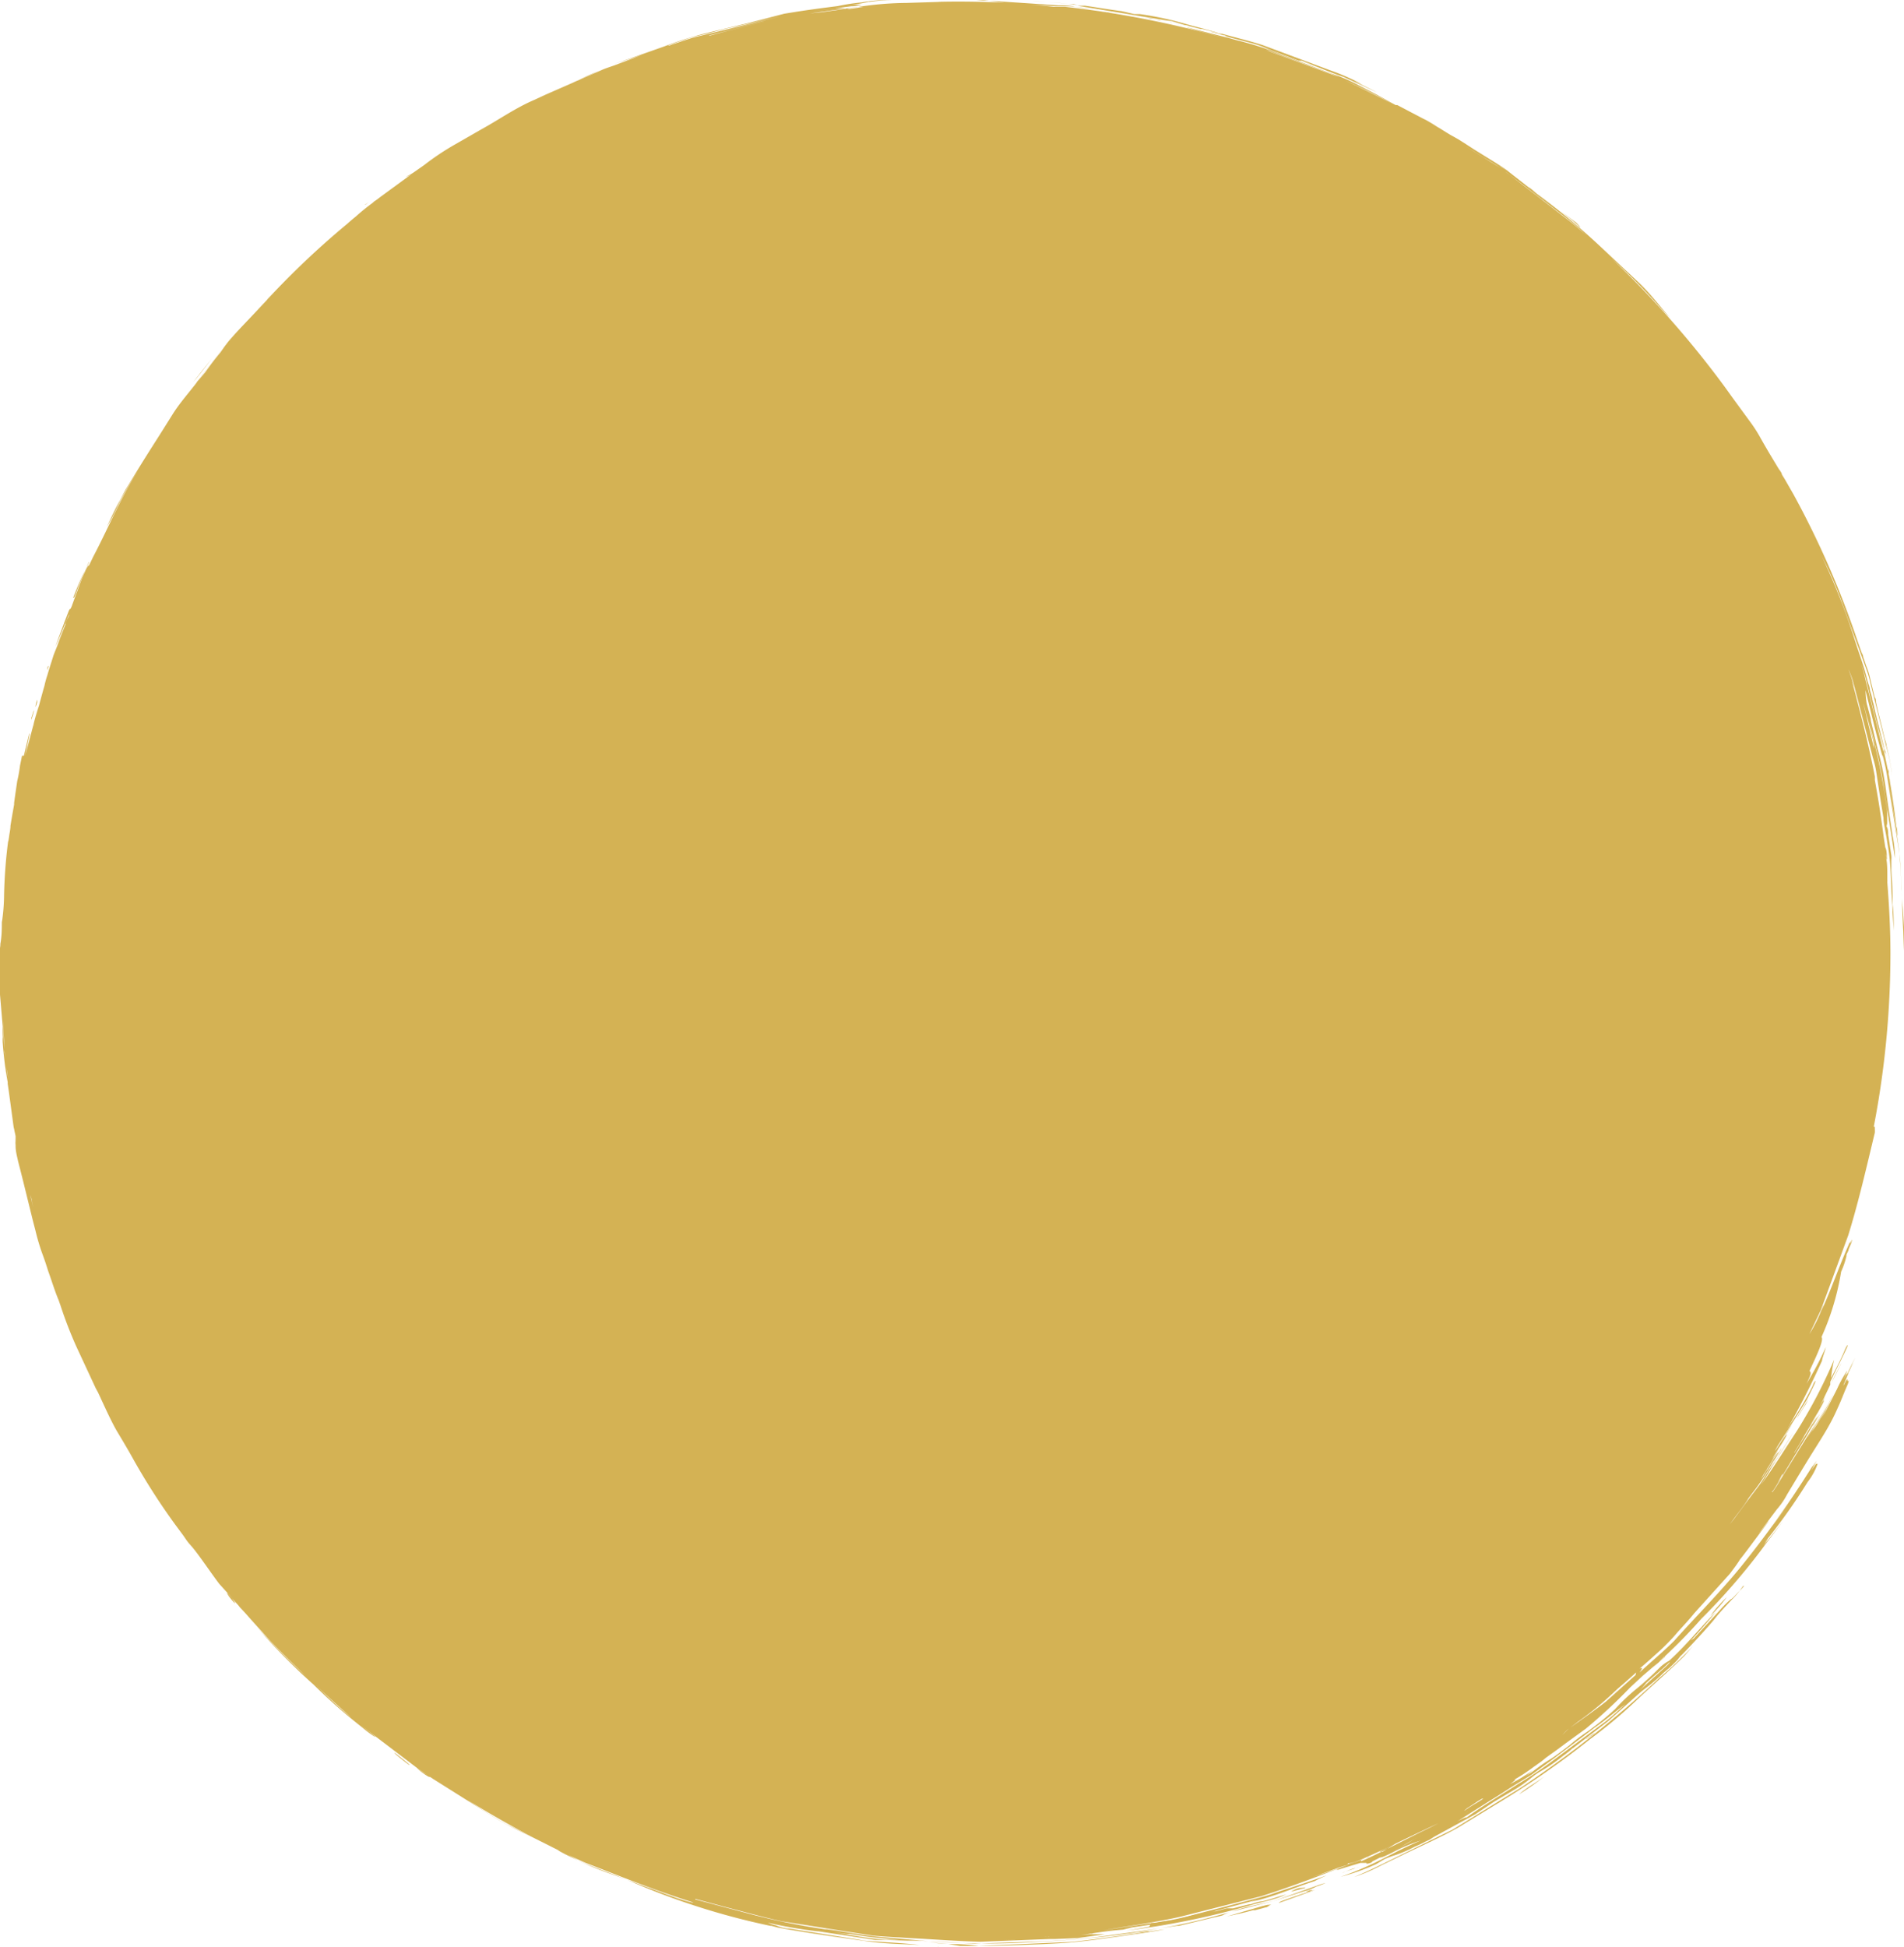 <?xml version="1.0" encoding="UTF-8"?> <svg xmlns="http://www.w3.org/2000/svg" viewBox="0 0 103.83 106.17"> <defs> <style>.cls-1{fill:#d4b254;}</style> </defs> <g id="Слой_2" data-name="Слой 2"> <g id="Layer_1" data-name="Layer 1"> <path class="cls-1" d="M4.6,74.33c0-.12,0,0,0,0Z"></path> <polygon class="cls-1" points="22.69 96.46 22.69 96.46 22.68 96.45 22.69 96.46"></polygon> <path class="cls-1" d="M67.2,104.22l2.27-.58C68.63,103.84,67.77,104,67.2,104.22Z"></path> <polygon class="cls-1" points="22.69 96.46 22.69 96.46 22.69 96.46 22.69 96.46"></polygon> <path class="cls-1" d="M71.8,102.85l0,0c.05,0,.5-.18.47-.18a3.74,3.74,0,0,0-.45.14l-2.4.85,1.71-.55A2.87,2.87,0,0,0,71.8,102.85Z"></path> <polygon class="cls-1" points="103.07 48.58 103.07 48.56 103.07 48.54 103.07 48.58"></polygon> <path class="cls-1" d="M21.53,95.6c.08.09.46.39.59.49s.25.19.21.13-.45-.37-.57-.47S21.45,95.5,21.53,95.6Z"></path> <path class="cls-1" d="M0,53c0-.06,0,0,0,0,0,.26,0,.7,0,.89s0,.39,0,.33,0-.24,0-.34C0,53.6,0,53.3,0,53Z"></path> <path class="cls-1" d="M68.82,103.93l-1.92.56h0c.48-.1,1-.22,1.43-.34h.12L69,104c.12,0,.19-.11.29-.14s-.13,0-.18,0Z"></path> <polygon class="cls-1" points="68.39 104.13 68.38 104.13 68.38 104.13 68.38 104.13 68.38 104.13 68.38 104.13 68.38 104.13 68.39 104.13 68.39 104.13 68.39 104.13 68.39 104.13"></polygon> <polygon class="cls-1" points="68.37 104.14 68.37 104.14 68.37 104.14 68.37 104.14"></polygon> <polygon class="cls-1" points="68.39 104.13 68.39 104.13 68.39 104.13 68.39 104.13 68.39 104.13 68.39 104.13"></polygon> <path class="cls-1" d="M51.14,106.15l.25,0s.12,0,.07,0l-.24,0S51.12,106.14,51.14,106.15Z"></path> <path class="cls-1" d="M70.19,103.54c-.41.15-.38.14-.46.22l2-.72s.08,0,0,0C71.29,103.15,70.6,103.4,70.19,103.54Z"></path> <path class="cls-1" d="M19.89,11.17s.05,0,.09-.05C20.23,10.94,20,11.09,19.89,11.17Z"></path> <path class="cls-1" d="M70.91,3.33h0l0,0Z"></path> <path class="cls-1" d="M58.55.22l-.27,0a4.43,4.43,0,0,1,.51.06Z"></path> <polygon class="cls-1" points="64.97 1.52 64.97 1.52 64.97 1.52 64.97 1.52"></polygon> <polygon class="cls-1" points="64.97 1.52 64.97 1.52 64.97 1.52 64.97 1.52"></polygon> <path class="cls-1" d="M56.5.07,58.28.2c-.65-.06-1.32-.09-2-.14Z"></path> <path class="cls-1" d="M64,1.16c.08,0,.07,0,0,0l-.33-.08h-.08l.07,0,.36.11.6.18h0l.06,0,.06,0,0,0c-.15,0,0,0,.09.05h0l.63.16s0,0,0,0h0l.09,0,.82.2.07,0h0L66.9,2l.31.08,1,.26a5.93,5.93,0,0,1,1,.36l1.6.61.06,0h0s0,0,0,0H71l.62.25c.61.25,1,.41,1.66.64l1.8.83h0c-.24-.13-.68-.34-.88-.44l-.36-.19h0l.44.2c.09,0,.07,0,0,0a11.69,11.69,0,0,0-1.75-.77L68.86,2.46c-.68-.22-1.32-.37-2-.56l-2.12-.57A17.62,17.62,0,0,0,62.16.77l-.3,0L61.17.61c-.69-.09-1.2-.18-2-.3-.14,0-.29,0-.43,0l4.89.81Zm7,2.19.66.25.26.09s0,0,0,0l-.45-.17-.71-.27ZM65.87,1.71ZM67,2,66,1.73l-.1,0s0,0,.14,0A7.19,7.19,0,0,1,67,2Z"></path> <path class="cls-1" d="M64.34,1.38h0l.28.07s0,0,0,0l-.29-.07L64,1.3h0Z"></path> <polygon class="cls-1" points="65.62 1.69 65.61 1.68 65.61 1.68 65.63 1.69 65.62 1.69 65.62 1.69"></polygon> <path class="cls-1" d="M85.86,12.07l-.77-.57c.34.27.76.58,1,.83S86,12.13,85.86,12.07Z"></path> <path class="cls-1" d="M71.42,103.06s-.21.07-.21.08.12,0,.17,0l.22-.09Z"></path> <path class="cls-1" d="M49.21.14h0Z"></path> <path class="cls-1" d="M3.31,34.27c-.08.21-.11.29,0,0C3.32,34.27,3.32,34.23,3.31,34.27Z"></path> <path class="cls-1" d="M2.59,36.38l0,.17C2.66,36.3,2.67,36.21,2.59,36.38Z"></path> <path class="cls-1" d="M2,38.15s0,0,0,.08a1.56,1.56,0,0,0-.07.32,1.25,1.25,0,0,0,.1-.28A.27.27,0,0,0,2,38.15Z"></path> <polygon class="cls-1" points="49.12 0.14 49.12 0.14 49.13 0.14 49.13 0.14 49.14 0.14 49.11 0.14 49.12 0.14 49.12 0.14"></polygon> <path class="cls-1" d="M62.62,1l.71.13s0,0-.09,0L62.72,1C62.56,1,62.44.94,62.62,1Z"></path> <path class="cls-1" d="M63.83,1.22l-.1,0Z"></path> <path class="cls-1" d="M63.91,1.27h0l-.07-.05S63.81,1.24,63.91,1.27Z"></path> <path class="cls-1" d="M1.84,38.82l0-.11,0-.11,0,.12-.06.21s0-.09,0,0l-.07.22s0,.11,0,.1.09-.27.1-.32A.64.64,0,0,1,1.84,38.82Z"></path> <path class="cls-1" d="M59.83.58l.7.12c.22,0,.1,0-.12,0A4.13,4.13,0,0,0,59.83.58Z"></path> <path class="cls-1" d="M10.4,84.24l0,0Z"></path> <path class="cls-1" d="M50.56,105.91l1.15.07c-.49,0-1-.07-1.45-.09Z"></path> <path class="cls-1" d="M53.37,106.1a10.48,10.48,0,0,0-1.16-.1l-.5,0,.65.1.14,0,.93,0h.2c.79,0,3.22-.08,4.65-.18,1.17-.1,2.81-.35,4-.52.42-.07.85-.12,1.23-.21-1.7.24-3.38.51-5.08.69Z"></path> <path class="cls-1" d="M12.68,87.16l-.28-.32h0c-.05,0,.06.19.22.37.36.42.15.09.08,0Z"></path> <path class="cls-1" d="M47.9,105.82c.07,0,0,0,0,0Z"></path> <polygon class="cls-1" points="59.54 105.47 59.55 105.47 59.55 105.47 59.56 105.47 59.54 105.47 59.54 105.47 59.54 105.47 59.54 105.47"></polygon> <path class="cls-1" d="M59.61,105.46c-.06,0-.06,0,0,0S59.68,105.45,59.61,105.46Z"></path> <path class="cls-1" d="M53.2,0l1.51.09,3,.2c.26,0,.67,0,.89.07l.91.14A8.31,8.31,0,0,0,58.3.34l-.63,0h-.1l-.9-.06c-.11,0,0,0-.13,0l-.66,0h-.35L53.63,0a7.69,7.69,0,0,0-1.28,0h-.23l-.78,0h.35Z"></path> <path class="cls-1" d="M62.68,105.32c0-.07-.63.05-.87.09s-.57.08-.09,0Z"></path> <polygon class="cls-1" points="102.66 39.95 102.65 39.91 102.65 39.93 102.66 39.95"></polygon> <path class="cls-1" d="M59.8,105.71l-.27,0c-.07,0-.28,0-.18,0l.28,0Z"></path> <path class="cls-1" d="M71.16,102.94c.08-.07-.09,0-.3,0a1.48,1.48,0,0,0-.46.2Z"></path> <polygon class="cls-1" points="74.64 101.56 74.63 101.57 74.63 101.57 74.64 101.56"></polygon> <path class="cls-1" d="M94.82,86.78c-.14.15-.37.41-.44.42a5.29,5.29,0,0,0-.58.58l-1.43,1.55,0,0c0,.06,0,0,0,0-.18.11-.29.25.18-.26.22-.25.78-.87,1-1.17-.85.86-1.62,1.83-2.53,2.65h0s.05,0,0,0a2.27,2.27,0,0,0-.53.39h0a16.09,16.09,0,0,1-1.3,1.18,10.73,10.73,0,0,0-1,.94h0l0,0,0,0s0,0-.12.13a13.81,13.81,0,0,1-1.11.93l-.33.25a10.12,10.12,0,0,0-1.06.8h0s0,0-.08.06-.75.58-1,.72c-.4.24-.63.44-1,.7l-1.19.73c-.42.26.31-.14-.38.26s-1.43.83-2.12,1.27h0l-.6.32c-.48.3-1.28.66-1.72.87a2.83,2.83,0,0,0-.59.32s0,0,0,0c-.33.2-.67.35-1.06.54l-.37.19c-.46.26,0,.09.4-.11a9.77,9.77,0,0,1,1.61-.69c-.5.22-1,.45-1.48.7l-.55.28a18.12,18.12,0,0,1-2.33,1,12.12,12.12,0,0,0,1.93-.69l.47-.28h0l0,0c.15-.06.34-.14.5-.19a6.7,6.7,0,0,0,1.15-.49h0l0,0a5.94,5.94,0,0,0,.57-.27h0l.24-.11c.07-.05,0,0,.21-.14l2.27-1.24,0,0h0l0,0,1-.67,1.25-.74a8.3,8.3,0,0,0,.87-.63,3.59,3.59,0,0,1,.42-.29,8.88,8.88,0,0,0,1.2-.82c.3-.22.66-.49.5-.44h0l.07,0,.35-.27,1.59-1.22,1.64-1.47c.24-.21.37-.3.55-.44h0l0,0a8.12,8.12,0,0,0,.82-.72l0,0,.32-.27a6,6,0,0,0,.44-.43l.19-.24h0l0,0c.08-.07-.19.21.17-.16s1.28-1.35,1.68-1.85c.26-.34.63-.72.89-1a4.74,4.74,0,0,0,.64-.77l0,0C95.2,86.37,95,86.62,94.82,86.78ZM79.22,99.56h0Zm8.32-5.69-2.77,2.06a22.79,22.79,0,0,1-2,1.35c-1,.65-2,1.23-2.87,1.87l0,0,0,0h0s0,0,.07-.06-.33.11-.57.26l3-1.9,1.12-.69L84.57,96l2.11-1.59.27-.21c.63-.43,1.14-.89,1.68-1.28,0,0,0,0,0,0C88.28,93.23,87.92,93.58,87.54,93.87Zm2.84-2.58c-.31.27-.78.69-1.07,1a5.93,5.93,0,0,0,.47-.54l.26-.23.65-.56.36-.34C91.09,90.67,90.69,91,90.38,91.29Z"></path> <path class="cls-1" d="M73.92,101.86c-.15,0-.37.12-.56.19s-.18.09,0,0l.76-.26A1.32,1.32,0,0,0,73.92,101.86Z"></path> <path class="cls-1" d="M84.25,96.83c-.48.37-1,.63-1.41,1A13.38,13.38,0,0,0,84.25,96.83Z"></path> <path class="cls-1" d="M87,94.46c-.11.06-.26.18-.36.25s-.22.16-.11.1l.33-.23C86.93,94.52,87.08,94.39,87,94.46Z"></path> <path class="cls-1" d="M90.46,91.51a57.75,57.75,0,0,1-7.59,6l-3.09,1.9-.59.36-4.09,2c-.53.26-.81.38-1.25.57a9.83,9.83,0,0,0,1.52-.66l.85-.41c1-.5,2.53-1.17,3.35-1.66l.31-.19h0l0,0h0l1.64-1a47.53,47.53,0,0,0,5.21-3.61,26.24,26.24,0,0,0,2.6-2.19c.85-.79,1.73-1.55,2.52-2.33l.48-.55A22.39,22.39,0,0,1,90.46,91.51Z"></path> <path class="cls-1" d="M74.6,101.59l0,0h0l0,0Z"></path> <path class="cls-1" d="M62.67,105.05l-1.28.22,1-.14a42.92,42.92,0,0,0,6-1.31l.92-.23a6.25,6.25,0,0,0,.84-.3c-.48.12-.79.25-1.33.38-.16,0-.46.1-.63.16h0l-.08,0-.88.22c-.19,0-.17,0-.34,0l-.59.16s0,0,0,0l-.16,0-.16,0c-.64.14-1.21.29-1.84.45-.4.07-.8.1-1.13.19h-.24s0,0,0,0Z"></path> <path class="cls-1" d="M74.56,101.61l.06,0-.06,0S74.56,101.61,74.56,101.61Z"></path> <path class="cls-1" d="M74.49,101.65l.12-.07h0l.2-.12h0l-.16.09h0l0,0h0l0,0,0,0,0,0S74.57,101.6,74.49,101.65Z"></path> <path class="cls-1" d="M75.6,101l-.09,0Z"></path> <polygon class="cls-1" points="75.47 101.06 75.47 101.06 75.49 101.06 75.48 101.06 75.47 101.06 75.48 101.06 75.47 101.06"></polygon> <path class="cls-1" d="M93.8,87.46a5.43,5.43,0,0,0-.53.65,9.37,9.37,0,0,0,.88-1C94.25,87,93.87,87.37,93.8,87.46Z"></path> <polygon class="cls-1" points="59.53 105.42 59.46 105.44 59.63 105.43 59.53 105.42"></polygon> <path class="cls-1" d="M.89,62.56v-.09c0-.12-.05-.24-.07-.38C.84,62.25.87,62.39.89,62.56Z"></path> <path class="cls-1" d="M.42,59c-.08-.41-.14-.85-.2-1.32C.28,58.1.34,58.58.42,59Z"></path> <path class="cls-1" d="M42.06,105.05h0Z"></path> <path class="cls-1" d="M0,52.46c0-.14,0-.29,0-.43V52C0,52.14,0,52.3,0,52.46Z"></path> <path class="cls-1" d="M103,42.23c0-.11,0-.22-.06-.33,0,.18.07.34.09.55C103.13,42.82,103.16,43.07,103,42.23Z"></path> <path class="cls-1" d="M42.06,105.05Z"></path> <path class="cls-1" d="M102.89,41.45l.09.45Z"></path> <path class="cls-1" d="M3,35.25v0H3Z"></path> <path class="cls-1" d="M102.88,46.72h0v0Z"></path> <path class="cls-1" d="M103.79,50.77c-.08-1.49-.09-3-.23-4.44L102.94,42h0l.53,3.59c0-.21,0-.38-.06-.54a38.34,38.34,0,0,0-.89-5l.09.33-.19-.78.38,1.48c0-.09,0-.18-.07-.28.06.23.1.43.15.63-.25-1.18-.61-2.51-.86-3.63l.12.48s0-.07,0,0,.07.31.09.37h0l.61,2.48c0-.06,0-.17-.06-.22s0,0,0,0,0-.12-.05-.18c-.13-.53-.25-1.06-.38-1.58l.2.83c-.14-.61-.29-1.23-.44-1.83v.05c0-.18-.1-.41-.14-.58s0,0,0,0c0-.17-.09-.34-.13-.5-.19-.78-.38-1.25-.68-2.18a35.32,35.32,0,0,0-1.45-3.82c-.12-.26-.25-.56-.37-.81a23.52,23.52,0,0,1,1.09,2.49l.31.85L101.6,36c.08.22.25.67.31.89s.11.45.15.61l.81,3.24a9.56,9.56,0,0,1,.29,1.37,1.3,1.3,0,0,1,0,.16c0,.16,0,.18,0-.2a13.69,13.69,0,0,0-.28-1.39c0-.14-.08-.32-.12-.48-.11-.46-.22-.93-.34-1.39l-.06-.26-.06-.27c0-.09,0-.18-.07-.27-.09-.37-.18-.73-.27-1.12h0v0a3.35,3.35,0,0,0-.12-.4l-.09-.24-.12-.36c-.05-.12,0-.11-.1-.28l-.24-.68a49.18,49.18,0,0,0-3.5-8l-.46-.8-.16-.26c0-.1-.15-.26-.21-.37l-.5-.83-.29-.5L96,23.87a7.58,7.58,0,0,0-.58-.9l-.9-1.23-.46-.64a52.79,52.79,0,0,0-8-8.66c-.47-.41-1-.78-1.47-1.16l-.47-.36-.24-.19-.34-.26-1.21-.93c.11.08,0,0,0,0s0,0,0,0l-.15-.11a2.1,2.1,0,0,0-.27-.19l.24.16h0l0,0,.13.1.75.56,1.55,1.19c.52.41,1.07.79,1.56,1.24l1.47,1.36a32.62,32.62,0,0,1,2.83,2.81c.22.24.5.55.63.67C90.5,16.68,90,16,89.34,15.38l-1.91-1.79a39.57,39.57,0,0,0-4.05-3.35c0-.06.12.07.45.33l1.26,1L82.27,9.36h0l0,0a3.09,3.09,0,0,0-.31-.23h0L81.76,9l-1.37-.85c-.39-.25-.77-.51-1.14-.71h0s0,0,0,0h0l-.11-.06c-.38-.22-.94-.6-1.42-.85l-.34-.18L76.2,5.73l0,0h0l-.09,0L75,5.12,74,4.6a9.94,9.94,0,0,0-1.24-.54c-.54-.2.43.18-.43-.15L69.92,3h0l-.55-.22a17.48,17.48,0,0,0-1.9-.58C67,2.07,67,2.07,66.73,2h0L65.5,1.69l-.43-.11c-.61-.15-.42-.09.16.07.36.1,1.07.28,1.42.39A54.08,54.08,0,0,0,58.08.37l-.63,0c-.07,0,0,0,0,0A47.57,47.57,0,0,0,51.11.1h.22L49.42.16h.07a17.69,17.69,0,0,0-2.71.22c-.08,0-.68.11-1,.15l-1,.14-.62.06L46.71.38l.31,0h0c.38,0,.73-.11,1.13-.12l1.25,0H49.1l-1.05,0H48c-.26,0-.82.11-1,.13h0l-.68.1h0L46,.45H45.9l-.35,0h0c.06,0,.25,0,0,0l.69-.1L44.38.62l.77-.11-.82.11L45.62.44c-.12,0-.13,0,.05,0l.76-.1c.22,0,.49-.07.55-.09l-.25,0-.32,0c.27,0,.88-.12.94-.15h.08a9.22,9.22,0,0,1,1-.09c.27,0,.49,0,.18,0A7.49,7.49,0,0,0,47,.13a11.68,11.68,0,0,0-1.31.2L45.15.4c-.87.11-1.55.21-2.39.35l-2,.52-1.89.45a19.25,19.25,0,0,0-2.67.82l-2.63,1c-.18.07-.52.17-.78.29L29.8,5.14l-.74.34c-.95.41-1.93,1.09-2.79,1.56l-1.5.86A14.49,14.49,0,0,0,23.13,9l-.57.4c-.15.1-.21.12-.35.2s.07,0,.25-.12l-1.68,1.23-.25.19-.12.08-.1.09a11.21,11.21,0,0,0-1,.82l.16-.14c-.11.09-.31.25-.53.45a45.91,45.91,0,0,0-4,3.74l-.18.19c-.19.2-.21.22-.18.2l-.46.49c-.57.62-1.16,1.2-1.69,1.83-.26.35-.54.7-.84,1.09l-.14.18-.68.88c-.46.6-1,1.21-1.37,1.81l-.71,1.13c-.55.86-1.12,1.76-1.72,2.76-.21.32-.34.64-.44.81-.22.36-.47.92-.71,1.42a11.41,11.41,0,0,0,.6-1.14,18.8,18.8,0,0,1,1.21-2.1c-1,1.52-1.68,3.22-2.55,4.87l-.25.52,0-.12c0,.08-.09.17-.12.24a1,1,0,0,0-.07.16c-.2.39-.32.81-.48,1.21L3.93,33c0,.05,0-.14,0-.1l0,.11c0-.09,0-.13,0,0-.15.36-.07.06-.18.3l-.22.57c-.17.47-.36.94-.5,1.38l.74-1.76c0,.11-.1.24-.12.3l-.07.17a.14.14,0,0,0,0,.06c-.12.3-.29.71-.39,1s-.24.59-.29.76c-.1.32-.22.68-.31,1a5.41,5.41,0,0,0-.17.62c-.08.26-.11.39-.18.64-.13.48-.22.84-.37,1.37,0,.09-.05.19-.07.29l.32-1.24c-.08.23-.22.73-.33,1.17l-.42,1.58h0L1.62,40s0-.07-.05.1q-.13.53-.27,1.11H1.2l-.11.54a7.57,7.57,0,0,1-.15.84c-.06.4-.12.81-.17,1.19,0,.12,0,.09,0,.09-.07.38-.14.79-.2,1.16,0,.19-.05.39-.07.55s-.07.43-.05.24a27.12,27.12,0,0,0-.23,3.12A10.56,10.56,0,0,1,.1,50.31a.5.5,0,0,0,0-.12v0c0,.41,0,.85-.08,1.27l0,.21a.82.82,0,0,1,0-.19A3,3,0,0,0,0,52c0,.28,0,.57,0,.87v0l0,.52q0,.44,0,.84L.15,56c0-.1,0-.16,0-.07a6.12,6.12,0,0,0,0,.62,1.68,1.68,0,0,0,0,.34A19.66,19.66,0,0,0,.42,59v0s0,.06,0,.09l.06.41.28,2.07c0-.05,0-.11,0-.18,0,.21.06.38.09.56l0,.29q0,.14,0,.24c0,.29.08.57.14.85.26,1,.5,2,.76,3.05.06.25.1.39.18.7a11.94,11.94,0,0,0,.35,1.2c.13.35.21.58.34,1v0c0-.07,0,0,0,0h0l.05.14c.17.48.33,1,.52,1.45l.1.28a22.9,22.9,0,0,0,.87,2.26l1.06,2.28L6,77.12c-.12-.29-.33-.65-.45-1s-.59-1.24-.59-1.24h0l-.47-1,0-.06L4,72.92c-.07-.14-.09-.24-.14-.35s0,0,0,0-.09-.25-.11-.31h0l0-.11c-.06-.18-.24-.7-.33-.9h0c0,.08-.06-.21,0,.11A13.53,13.53,0,0,0,4,73c.14.27.33.69.47,1,0,0,0,0,0,0a1.55,1.55,0,0,1,.14.29h0l0,.07.37.81c.38.71,1,2.23,1.48,3,.31.52.53.89.77,1.32a35.89,35.89,0,0,0,2.27,3.56l.43.58c.16.21.24.37.42.57l.14.16c.41.49,1.07,1.48,1.47,2l0,0h0l.37.41.17.18.14.18.46.51c.36.4.75.85,1.11,1.24l.56.62c1.4,1.44,2.88,2.8,4.38,4.14-1-.8-1.81-1.68-2.78-2.54a35.8,35.8,0,0,1-3.27-3.46L13,87.54l1.47,1.69.07.08h0l0,0a33.85,33.85,0,0,0,2.55,2.53,30.55,30.55,0,0,0,2.67,2.35,5.83,5.83,0,0,0,.67.5c.18.09-.42-.36-.52-.44l-.24-.19,0,0,0,0,3,2.28c1,.73,2.09,1.35,3.15,2a53.63,53.63,0,0,0,6.09,3.22c2,.77,3.91,1.55,5.91,2.17h0s0,0-.06,0h0c-.11,0,.3.08-.26-.06s-1.66-.59-2.45-.86c-1.05-.42-2.46-.83-3.51-1.37l-.16-.09-.35-.19h0s0,0,0,0h0a2.64,2.64,0,0,0-.35-.17h0l-.26-.13-2.54-1.27c-.69-.32-1.7-1-2.42-1.47l-.68-.41c-.43-.27-.81-.55-1.23-.76h0l-.23-.16a4.83,4.83,0,0,1-.6-.41h0l0,0a2.11,2.11,0,0,0,.34.29h0a2.56,2.56,0,0,0,.33.21l.05,0,3.29,2.07c1.09.7,2.3,1.19,3.45,1.79h0l.23.12.1.07c.4.23.95.47,1.42.69l2.29.88A39.09,39.09,0,0,0,42,105l.06,0,.34.09c1.3.25,3.36.54,4.77.74,1.07.16,2,.16,3,.22-1.11-.13-2-.15-3.06-.24h0l-.32-.06-3.69-.59a2.24,2.24,0,0,1-.8-.19h0c-.09,0-.37-.11-.43-.14a25.43,25.43,0,0,0,2.7.47h.06l3.09.47H48s-.06,0,0,0h.11l2.15.06-1.11-.07-.82,0c-1.06-.06-2.07-.3-3.11-.44l.89.12.22,0a24,24,0,0,0,3.41.35l3.4.19c2.22-.1,4.31-.09,6.5-.34l3.55-.49,1-.15.11,0,1.71-.41h0l.25-.06a4.12,4.12,0,0,0,.41-.1h0a2,2,0,0,1,.48-.2,35.28,35.28,0,0,1-4.43,1,47,47,0,0,1-5.91.63,42.06,42.06,0,0,1-5.94,0L48,105.61c-1-.1-1.93-.29-2.9-.42l-.11,0a37.64,37.64,0,0,1-4-.81l-2.89-.77c-.26-.07-.14,0-.19-.08l1.71.46c1,.26,2,.54,3,.76l3.08.49,1.93.3c.64.06,1.29.08,1.94.13,1.3.06,2.61.17,3.9.2l3.78-.15.31,0h0l1.21-.05,1.5-.21c-.23,0-.44,0-.63,0h-.14c-.22,0-1.12.09-1.17.08h-.11c-.13,0-.86,0-1,.05s0,0-.05,0h-.06a.86.86,0,0,1-.17,0l.24,0a15,15,0,0,0,2.34-.17c.7-.11,1.1-.16,1.72-.21l.49-.12,2.16-.32c.71-.15,1.42-.34,2.13-.51l2.57-.69-.36.12c1.19-.25,2.3-.76,3.47-1.13.17-.1.41-.2.65-.31-.84.3-1.66.58-2.5.85l1.25-.45c-.7.24-1.38.51-2.07.72l-2.12.56s0,0,0,0l-1.82.47a15.46,15.46,0,0,1-2.44.47l-2.46.37c1.39-.24,2.79-.42,4.16-.73l4.45-1.13c1.45-.46,2.87-1,4.31-1.55,0,0,0,0,0,0l-.25.11s-.07,0,0,0l.12,0,.45-.14.76-.23h0l.1,0,.1,0,.13,0h0c-.07.1.31,0,.32-.08h0l.53-.27s0,0,0,0h0l.07,0,.67-.38,0,0,.23-.11.21-.12a6.26,6.26,0,0,1,.83-.44l1.12-.5a6.68,6.68,0,0,0,1.53-.89l.07,0c.09-.06.5-.29.65-.36a12,12,0,0,0,1.52-.91,9.3,9.3,0,0,0,1.31-1l0,0a7.7,7.7,0,0,1-.82.54l-.42.23h0s.24-.18.29-.23-.06,0-.14,0l-1.74,1a27.8,27.8,0,0,1-3.34,1.87l-1.79.9c-.44.22-.91.45-1.39.66,0-.07-.15,0,.32-.2.09,0,.15-.08,0,0l-.54.21c-.69.26-1.35.5-2,.71l-.42.14h0s-.07,0,0,0l1.41-.51h0l.58-.18c1.39-.54,2.72-1.24,4.07-1.87l.25-.12.79-.37c.3-.15.66-.38,1-.56h0l.22-.12,1.21-.72s0,0,0,0,0,0,0,0l.43-.25h0l0,0,.44-.26.47-.28a10.19,10.19,0,0,0,1.17-.76l.24-.17h0l0,0,.21-.15.22-.18.22-.16c.29-.2.58-.42.86-.63l0,0,0,0,1.09-.79A28.92,28.92,0,0,0,88.9,92l.54-.5,0,0,.14-.13L90,91l-.4.36.69-.6a29.13,29.13,0,0,0,2.48-2.49A35.34,35.34,0,0,0,96,84.57l.32-.43.93-1.23a.14.14,0,0,0,0,0l0,0L96,84.49l-.23.33L96,84.5a4.85,4.85,0,0,0,.42-.62s-.15.19-.2.23a31.2,31.2,0,0,0,2.35-3.3,3.5,3.5,0,0,0,.55-1s-.06,0-.08,0a.94.94,0,0,0-.1.14,3.8,3.8,0,0,0-.43.63l-.34.55c.25-.41.58-.91.8-1.31s0,0-.16.16a55.24,55.24,0,0,1-3.91,5.49c-1.14,1.39-2.41,2.66-3.61,4v0l0,0c-.6.6-1.26,1.14-1.88,1.72.09-.14.23-.32,0-.21l0,0h0l.46-.4.19-.17.2-.18a11.9,11.9,0,0,0,1.07-1.06l.19-.22c.3-.33.59-.64.88-1l1.93-2.14c.21-.28.43-.57.56-.79l.09-.11h0l.1-.13.22-.29,1-1.34c.14-.18.22-.3.08-.13s-.37.48-.48.6l1-1.33a4.11,4.11,0,0,0,.55-.8c.5-.83,1-1.67,1.51-2.48s.9-1.43,1.24-2.21c.24-.52.33-.8.54-1.27.1-.24.06-.22.07-.28l-.06.07c0-.11,0-.23-.17.14-.13.22,0-.05.1-.3s.17-.39.07-.24l0,0a4.15,4.15,0,0,0,.29-.62s.18-.38.1-.22-.14.27-.21.42l-.18.37a0,0,0,0,0,0,0s0,0-.07.08h0a2.85,2.85,0,0,0-.15.28c.25-.59.25-.58.08-.31a6.69,6.69,0,0,0-.43.81l-.51,1a2.85,2.85,0,0,1-.16.3l-.21.33.23-.4c.14-.3.29-.59.47-1a17,17,0,0,1-.83,1.55,3.73,3.73,0,0,1-.37.55l.26-.43a9.23,9.23,0,0,0,.56-1l.23-.48-.06.12a9.27,9.27,0,0,1-.53,1h0l-.14.22-.52.83c-.1.15.11-.2.21-.37.28-.49.31-.53-.08.09l-1.14,1.84-.07.12h0c-.28.41-.59,1-.87,1.36-.06,0,0,0,.17-.28.38-.61.67-1.1.92-1.51s.68-1.09,1-1.67c.07-.1.17-.27.14-.21s-.06.12.14-.21.24-.41.19-.34l-.39.61c-.36.57,0,0,.08-.15h0a4.06,4.06,0,0,0,.23-.39,7.93,7.93,0,0,0-.58.89l-.69,1.1c-.06.07.05-.11.27-.46.1-.16.25-.4.27-.45l-.29.46h0l.09-.15.37-.62.5-.83c-.11.16-.45.72-.31.48s.27-.45.38-.63c.46-.81.27-.55.34-.68s-.1.17-.07.1c.2-.46.17-.35-.19.3l.37-.76.22-.46c0-.06,0-.11,0-.16.14-.3.33-.68.46-.94s.32-.64.44-.91,0-.16-.14.19-.47,1-.72,1.45a9.23,9.23,0,0,1,.17-1A27.8,27.8,0,0,1,98,78c-.66,1-1.27,2-2,3,.19-.27.44-.72.7-1.12.35-.58.7-1.14,1.1-1.78-.2.3-.6.94-.75,1.17l-.09.16c-.25.4-.33.53-.47.74l.14-.25c.27-.46.25-.44-.21.3-.13.21-.26.43-.4.64s-.5.66-.75,1h0l-.74,1h0l-.09.11-.12.15.31-.42c.26-.34.61-.8.71-1l.21-.28a12.38,12.38,0,0,0,1.07-1.6l.14-.22s-.1.18.07-.09.21-.36.26-.43c.19-.35-.16.22-.39.59-.35.55,0,0,.08-.15l.2-.34s0-.09-.41.61A14.49,14.49,0,0,1,95.8,81s.09-.1.28-.42c.11-.17.28-.43.29-.47s-.17.27-.31.5a1.93,1.93,0,0,1,.19-.34l.34-.55L97,79c-.05.06-.39.62-.33.5s.21-.35.34-.56a5.26,5.26,0,0,0,.45-.75h0l-.09.09c.22-.36.26-.44,0,0h0l-.2.3h0l.21-.35c.17-.27.38-.63.38-.63s-.21.32-.41.65l-.37.59c-.07.11-.37.57,0-.07l1-1.56.56-.91c.14-.28.29-.58.41-.84s0-.19-.11.12a18.61,18.61,0,0,1-1.17,2L96.2,80l-.12.19a44.69,44.69,0,0,0,3.28-6c0-.12.17-.53.21-.74a17.65,17.65,0,0,1-1.06,2c.31-.63.24-.6.17-.71.37-.8.8-1.69.65-1.84a14,14,0,0,0,1.07-3.56,4.49,4.49,0,0,0,.29-.85.73.73,0,0,0,0-.08l.11-.23c0-.08.11-.28.14-.37s.08-.24.06-.22-.08.16-.1.19,0-.1,0-.1c-.56,1.21-1,2.55-1.57,3.78.08-.2.14-.38.09-.28a7.77,7.77,0,0,1-.75,1.56l.62-1.3.5-1.36,1-2.73c.57-1.84,1-3.73,1.45-5.6,0-.3,0-.37-.06-.31a49.88,49.88,0,0,0,.91-9.45c0-1.31-.07-2.6-.17-3.88v-.35c0,.11,0,.21,0,.31a.45.45,0,0,0,0-.11c0-.24,0-.47,0-.71v0s0,0,0,0l0,.52c0-.37,0-.74-.09-1.11,0-.08,0-.16,0-.24,0,.14,0,.31.06.46a.76.76,0,0,0,0-.15c0-.17,0-.37-.08-.53s0,0,0,0l-.09-.59c-.12-.9-.25-1.79-.41-2.68l-.07-.4c0-.07,0-.13,0-.19-.28-1.45-.63-2.87-1-4.27-.08-.34-.18-.67-.26-1l.13.41c-.1-.46-.24-.76-.3-1,.07.2.12.32.14.38h0s0,.12,0,0l0,0a2.15,2.15,0,0,1,.1.29c.34,1.29.74,2.84,1.08,4.15a5.49,5.49,0,0,1,.2.87c.13.87.24,1.58.38,2.42,0,.23.1.69.14.92s.07.44.1.61c.2,1.11.15,2.17.25,3.26,0,.47.05.92.07,1.37,0,0,0,0,0,.16s0,.18,0-.2,0-.94-.06-1.39c0-.14,0-.32,0-.48,0-.46-.05-.94-.07-1.41v-.26l0-.27a1.24,1.24,0,0,0,0-.27c-.06-.37-.11-.73-.17-1.11h0v0c0-.06,0-.3-.06-.4s0-.14,0-.25,0-.25,0-.37,0-.12,0-.29-.07-.46-.1-.7a35.45,35.45,0,0,0-1-4.5c.11.38.2.66.28.95,0,.08.08.3.1.39s0,0,0,.08l0,.11s0,.13,0,.19a.51.51,0,0,1,0,.11.87.87,0,0,0,0-.1l0,.05c-.14-.59-.32-1.38-.48-2,0,0,.13.5.1.36s-.21-.81-.19-.77a40.09,40.09,0,0,1,1.16,5.45c.06.33,0,.13,0-.16-.09-.61-.16-1.1-.2-1.48-.15-.87-.38-1.6-.53-2.29a21.05,21.05,0,0,1,.7,3.19c.2,1.24.4,2.5.59,3.7,0-.08,0-.57-.13-1.22-.12-.8-.24-1.6-.35-2.39a15.77,15.77,0,0,0-.47-2.35l-.37-1.54c-.08-.37.12.37,0-.09-.07-.25-.14-.54-.22-.83a4.57,4.57,0,0,1-.07-.74c.21.84.41,1.68.63,2.53.07.25.17.6.29,1.08a.46.46,0,0,0,0-.1,9.24,9.24,0,0,1,.26,1.19c.16,1,.32,2,.48,3,.08.51.17,1,.23,1.55l.08,1.58h0c0,.56.05.9.07,1.13h0l.09,1.42a2.55,2.55,0,0,0,0,.43C103.84,52.22,103.84,52.18,103.79,50.77ZM44.78.54h0l-.17,0ZM.38,46.48h0v0Zm0,.9v.16s0-.09,0-.16ZM.16,55.57l.06,1.14c0,.17,0,.33,0,.49ZM.39,58.5.24,57.37v-.14A12.46,12.46,0,0,0,.4,58.49L.46,59C.45,58.87.42,58.71.39,58.5Zm1.27,6.66.07.25c0,.07.07.33.09.42C1.77,65.65,1.68,65.29,1.66,65.16ZM4.92,75l0-.06S5,75.13,4.92,75Zm25.75,26.08ZM48,105.83h0Zm0,0Zm18.73-1.41Zm-24.24.47.12,0,1.54.25-1.61-.26Zm37.58-6.34.53-.35.21-.13.08,0s-.23.15-.4.25-.43.26-.58.37S79.94,98.63,80.06,98.55ZM75.38,101h0Zm.71-.47-.72.45c-.05,0,0,0,0,0s0,0,0-.05C74.91,101.09,75.74,100.7,76.09,100.53Zm-1.45.89h0s0,0,0,0S74.64,101.42,74.64,101.42Zm-.73,0,.07,0-.12,0Zm-.34.18.3-.09-.19.07-.19.07S73.47,101.61,73.57,101.57ZM96.85,82.93l.7-.92-1,1.33Zm-6.1,7.39.06,0-.16.14-.53.48Zm9.75-15.18v0h0Zm-3.36,5.55h0Zm2-3.86v0l0,0Zm0,0-.17.3h0C99.07,77,99.14,76.9,99.19,76.8ZM97,80.66h0v0Zm.21-.31s0,0,0,.06-.19.3-.28.46Zm-2.58,4Zm-56-82.41,3.21-.78-2.16.53-1,.26S38.7,1.91,38.64,1.92Zm3.08-.79,0,0-1.79.44L38.25,2h0l3.4-.84.2,0ZM38.4,2h0l-.09,0ZM80.85,8.45l.25.16.68.43a3.93,3.93,0,0,1,.4.27l0,0c-.49-.33-1-.65-1.53-1Zm.05.13.27.16.13.08.28.18.27.18-1.5-.94-.5-.32ZM77.62,6.47a8,8,0,0,1,.89.53,15.23,15.23,0,0,0-1.83-1l.6.29Zm-1.47-.76Zm-.11,0-2-1-.65-.31C74.3,4.8,75.17,5.25,76,5.69ZM72.52,4a3.71,3.71,0,0,1,.46.19L69.25,2.81,69,2.7ZM36.36,2.5l.56-.2.42-.14a5.2,5.2,0,0,1,.77-.22l.41-.1.37-.09.55-.15,1.49-.33c.5-.11,1-.25,1.58-.36-.43.09-.86.2-1.37.33L38,2l-.27.07-.28.09-.78.26-.16.06-.15,0-.19.07-1.9.67-.75.26C34.44,3.19,35.41,2.87,36.36,2.5Zm-4.9,1.91a15.45,15.45,0,0,1,1.66-.73c-.26.1-.52.2-.76.32l-1,.45-.15.07Zm-1.7.79.88-.41s.05,0,0,0L30,5.08l-.38.18Zm-18,14.31.57-.73-.31.44c-.3.36-.54.68-.82,1.07-.15.18-.33.4-.51.6Zm35.09,85.81H47l.3,0Zm5,.39h-.12L50,105.61l-.44,0,2.4.13a27.08,27.08,0,0,0,3.37,0h.06A26.14,26.14,0,0,1,51.85,105.71Zm4.7-.06h-.8l.86,0Zm16.91-4.2h0ZM89.2,91.32l-1.62,1.45c-.62.49-1.35,1-2,1.46a4.6,4.6,0,0,0-.38.37h0a2.35,2.35,0,0,1,.28-.29l.56-.43a17.2,17.2,0,0,0,1.63-1.3l.22-.2.31-.29h0l.45-.39.19-.17.28-.25.08-.08c.06,0,0,0,0,.08S89.15,91.34,89.2,91.32Zm.19-.35Zm4.94-8.35Zm.62-.39h0l0,0Zm7.73-41.35-.35-1.41-.59-2.36a7.36,7.36,0,0,0-.24-.87,7.63,7.63,0,0,1,.26.81c.21.9.42,1.75.68,2.74C102.56,40.21,102.8,41.21,102.68,40.88Z"></path> <polygon class="cls-1" points="74.93 101.34 74.93 101.34 74.93 101.34 74.93 101.34"></polygon> <path class="cls-1" d="M102.9,46.87s0,0,0,0v0c0,.11,0,.23,0,.34C102.91,47.12,102.9,46.91,102.9,46.87Z"></path> <path class="cls-1" d="M4.2,32.19c.18-.52.45-1.12.65-1.56,0,0,0,0,0,.05A15.75,15.75,0,0,0,4,32.57C4,32.67,4.06,32.58,4.2,32.19Z"></path> <path class="cls-1" d="M10.54,20.83c.22-.24.57-.69,1-1.27Z"></path> <path class="cls-1" d="M99.85,75.45s.23-.44.37-.73.2-.41.19-.4-.22.44-.36.71Z"></path> <path class="cls-1" d="M98,77.31s.25-.4.38-.61a1.64,1.64,0,0,0,.21-.39s-.24.41-.39.65A1.94,1.94,0,0,0,98,77.31Z"></path> </g> </g> </svg> 